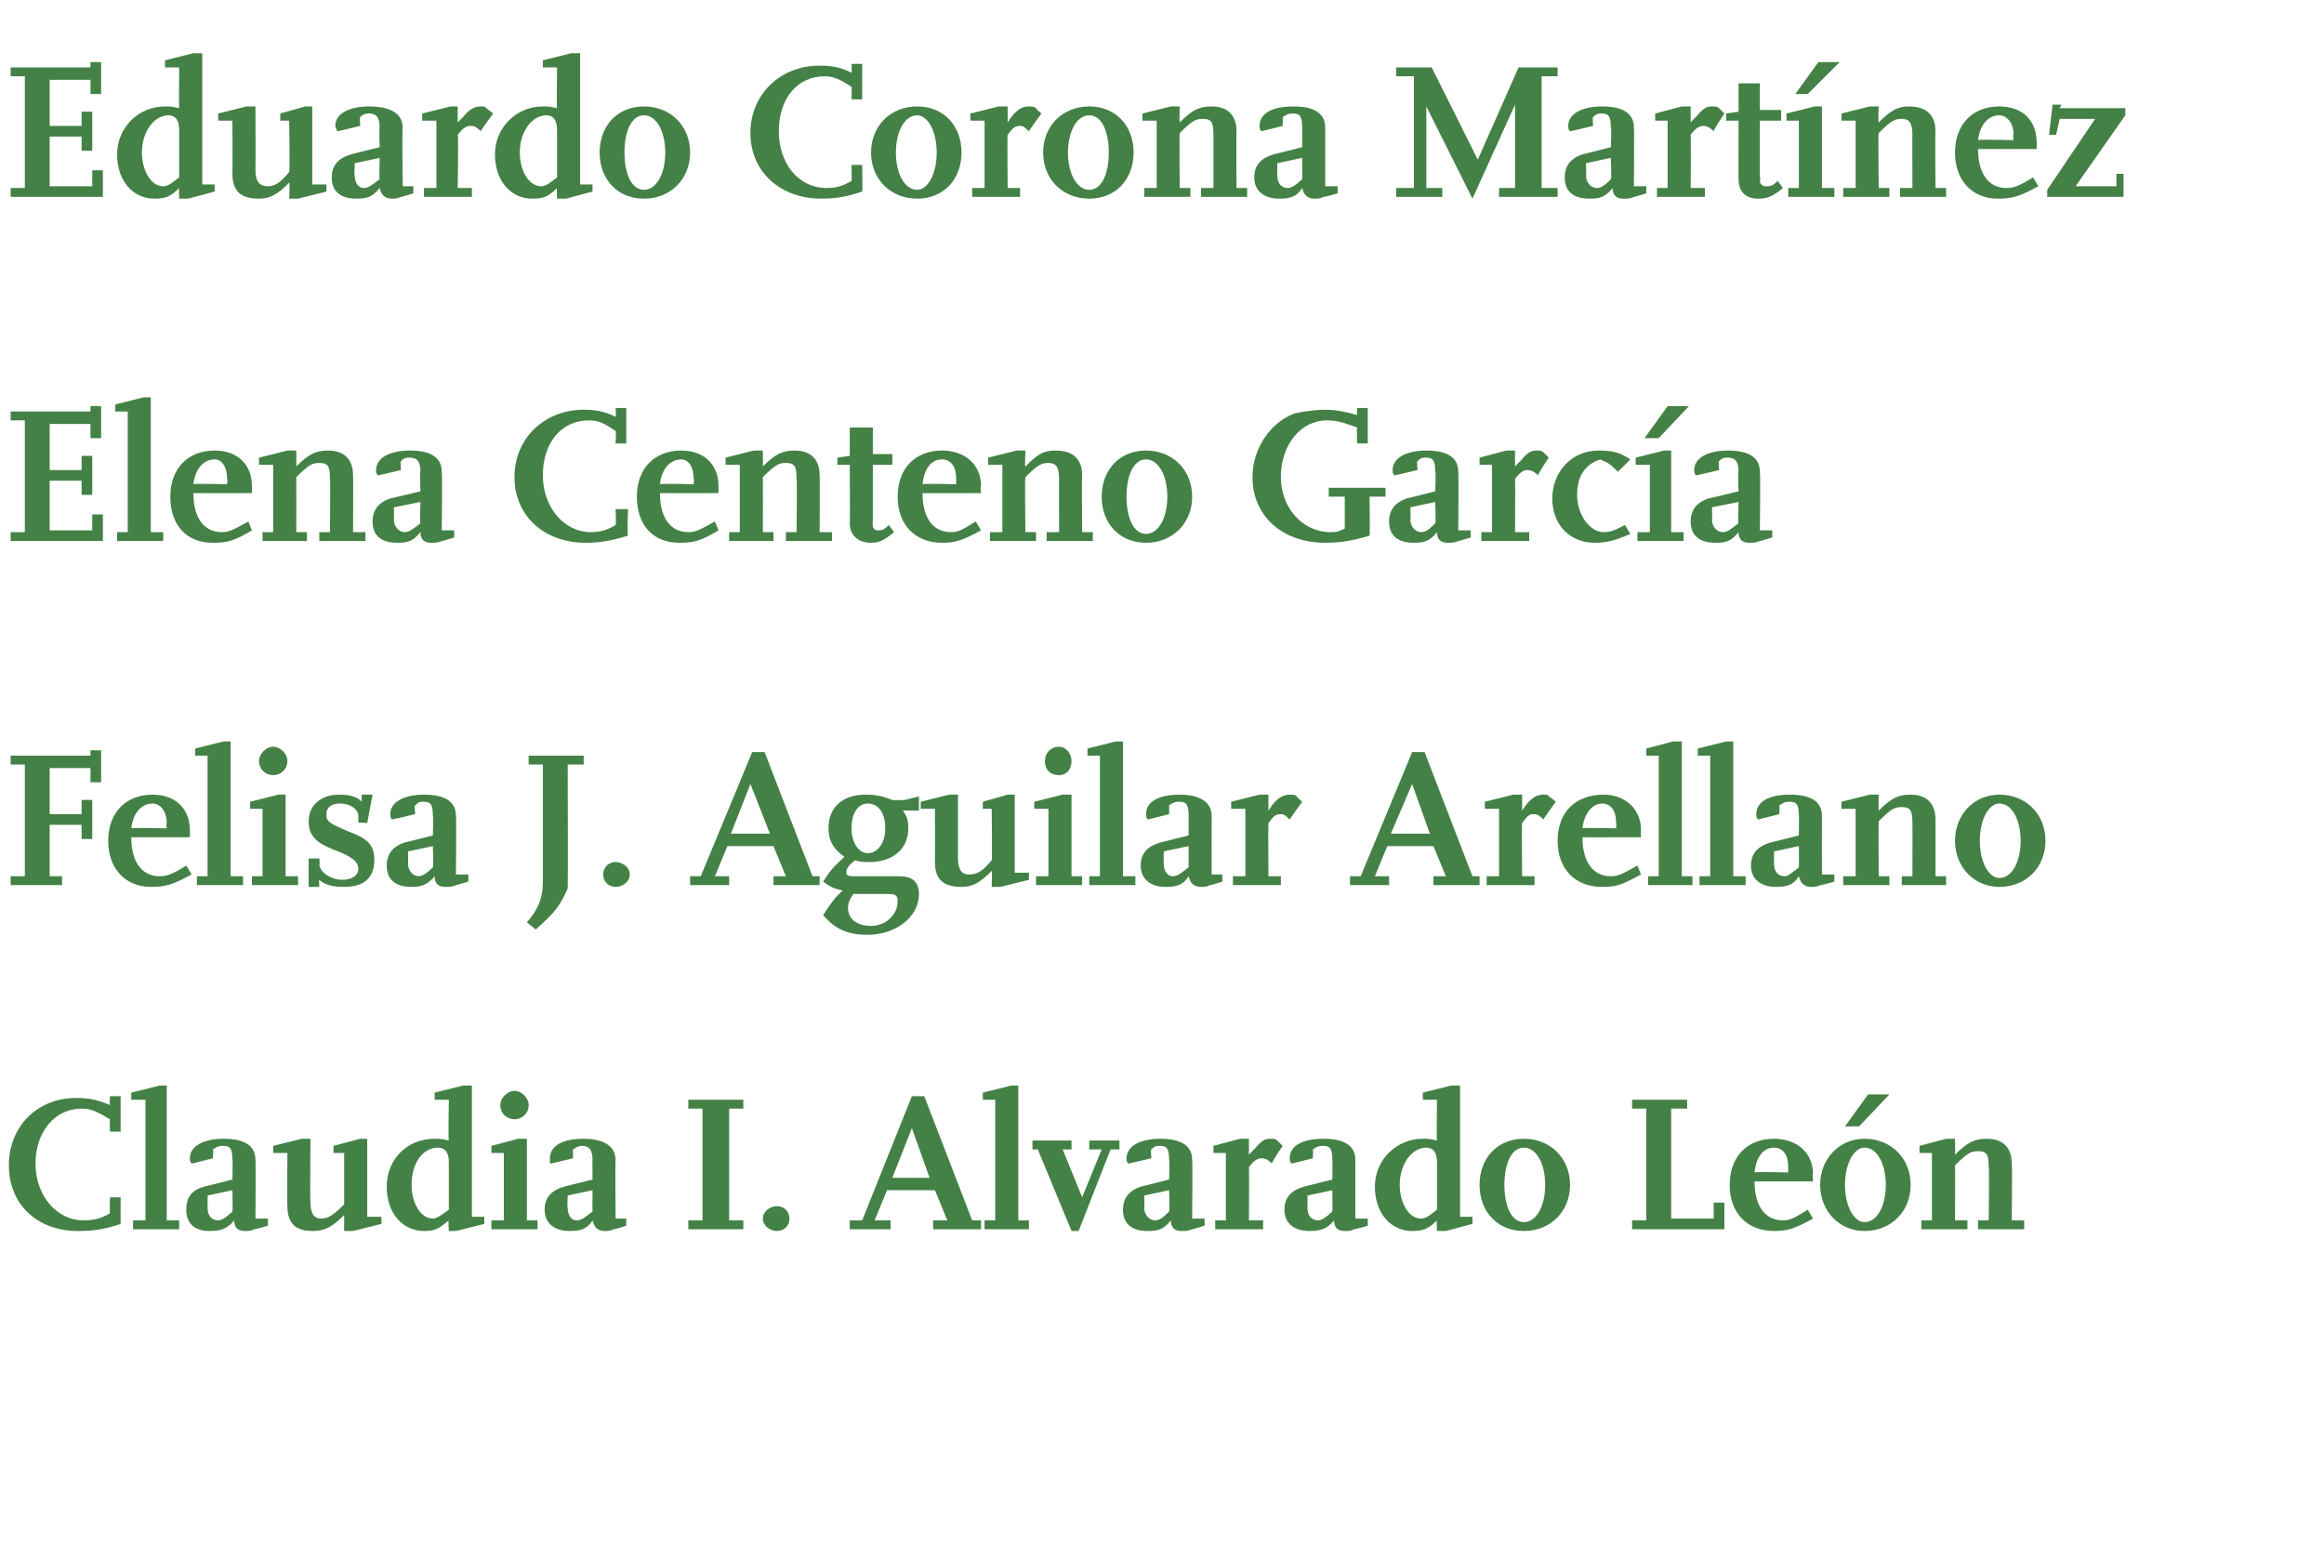 <?xml version="1.0" standalone="no"?><!DOCTYPE svg PUBLIC "-//W3C//DTD SVG 1.1//EN" "http://www.w3.org/Graphics/SVG/1.1/DTD/svg11.dtd"><svg xmlns="http://www.w3.org/2000/svg" version="1.1" width="131px" height="88.4px" viewBox="0 -3 131 88.4" style="top:-3px">  <desc>Eduardo Corona Martínez Elena Centeno García Felisa J Aguilar Arellano Claudia I Alvarado León</desc>  <defs/>  <g id="Polygon14786">    <path d="M 6.8 66 C 5.9 66.3 5.3 66.4 4.4 66.4 C 2.1 66.4 0.5 64.9 0.5 62.7 C 0.5 60.5 2.1 58.9 4.3 58.9 C 5 58.9 5.5 59 6.2 59.3 C 6.17 59.29 6.2 58.8 6.2 58.8 L 6.8 58.8 L 6.8 60.8 L 6.2 60.8 C 6.2 60.8 6.17 60.09 6.2 60.1 C 5.5 59.7 5.2 59.5 4.6 59.5 C 3.1 59.5 2 60.8 2 62.6 C 2 64.4 3.2 65.8 4.7 65.8 C 5.3 65.8 5.7 65.7 6.2 65.4 C 6.17 65.36 6.2 64.5 6.2 64.5 L 6.8 64.5 C 6.8 64.5 6.79 65.99 6.8 66 Z M 10.1 66.3 L 7.5 66.3 L 7.5 65.8 L 8.2 65.8 L 8.2 59 L 7.4 59 L 7.4 58.6 L 9 58.2 L 9.4 58.2 L 9.4 65.8 L 10.1 65.8 L 10.1 66.3 Z M 15.1 66.1 C 15.1 66.1 14.34 66.33 14.3 66.3 C 14.2 66.4 14 66.4 13.8 66.4 C 13.4 66.4 13.2 66.2 13.2 65.8 C 12.8 66.3 12.4 66.4 11.8 66.4 C 11 66.4 10.5 66 10.5 65.2 C 10.5 64.5 10.8 64.1 11.5 63.9 C 11.53 63.9 13.1 63.5 13.1 63.5 C 13.1 63.5 13.13 62.37 13.1 62.4 C 13.1 61.8 13 61.6 12.6 61.6 C 12.4 61.6 12.3 61.6 12 61.8 C 12.04 61.75 12 62.3 12 62.3 C 12 62.3 10.79 62.61 10.8 62.6 C 10.7 62.5 10.7 62.4 10.7 62.3 C 10.7 61.6 11.5 61.2 12.6 61.2 C 13.8 61.2 14.4 61.6 14.4 62.4 C 14.42 62.4 14.4 65.7 14.4 65.7 L 15.1 65.7 L 15.1 66.1 Z M 13.1 64.1 L 11.7 64.4 C 11.7 64.4 11.71 65.05 11.7 65.1 C 11.7 65.5 11.9 65.8 12.3 65.8 C 12.5 65.8 12.8 65.6 13.1 65.3 C 13.13 65.31 13.1 64.1 13.1 64.1 Z M 21.5 66 L 19.9 66.4 L 19.4 66.4 C 19.4 66.4 19.4 65.47 19.4 65.5 C 18.7 66.2 18.3 66.4 17.6 66.4 C 16.7 66.4 16.2 66 16.2 65 C 16.18 65.03 16.2 62 16.2 62 L 15.4 62 L 15.4 61.6 L 17 61.2 L 17.5 61.2 C 17.5 61.2 17.47 64.81 17.5 64.8 C 17.5 65.4 17.7 65.7 18.1 65.7 C 18.5 65.7 18.8 65.5 19.4 64.9 C 19.4 64.91 19.4 62 19.4 62 L 18.8 62 L 18.8 61.6 L 20.3 61.2 L 20.7 61.2 L 20.7 65.6 L 21.5 65.6 L 21.5 66 Z M 27.3 66 L 25.7 66.4 L 25.3 66.4 C 25.3 66.4 25.26 65.78 25.3 65.8 C 24.7 66.3 24.5 66.4 23.9 66.4 C 22.7 66.4 21.8 65.4 21.8 63.9 C 21.8 62.4 22.9 61.2 24.5 61.2 C 24.8 61.2 24.9 61.2 25.3 61.3 C 25.26 61.34 25.3 59 25.3 59 L 24.5 59 L 24.5 58.6 L 26.1 58.2 L 26.6 58.2 L 26.6 65.6 L 27.3 65.6 L 27.3 66 Z M 25.3 65.2 C 25.3 65.2 25.3 62.5 25.3 62.5 C 25.3 62 25.1 61.7 24.7 61.7 C 23.8 61.7 23.2 62.6 23.2 63.8 C 23.2 64.8 23.7 65.7 24.4 65.7 C 24.6 65.7 24.9 65.5 25.3 65.2 Z M 30.3 66.3 L 27.7 66.3 L 27.7 65.8 L 28.4 65.8 L 28.4 62 L 27.7 62 L 27.7 61.6 L 29.2 61.2 L 29.7 61.2 L 29.7 65.8 L 30.3 65.8 L 30.3 66.3 Z M 29 58.5 C 29.4 58.5 29.8 58.9 29.8 59.3 C 29.8 59.8 29.4 60.1 29 60.1 C 28.6 60.1 28.2 59.8 28.2 59.3 C 28.2 58.9 28.6 58.5 29 58.5 Z M 35.3 66.1 C 35.3 66.1 34.59 66.33 34.6 66.3 C 34.4 66.4 34.2 66.4 34.1 66.4 C 33.7 66.4 33.5 66.2 33.4 65.8 C 33.1 66.3 32.7 66.4 32.1 66.4 C 31.3 66.4 30.7 66 30.7 65.2 C 30.7 64.5 31.1 64.1 31.8 63.9 C 31.78 63.9 33.4 63.5 33.4 63.5 C 33.4 63.5 33.39 62.37 33.4 62.4 C 33.4 61.8 33.2 61.6 32.8 61.6 C 32.7 61.6 32.6 61.6 32.3 61.8 C 32.3 61.75 32.3 62.3 32.3 62.3 C 32.3 62.3 31.04 62.61 31 62.6 C 31 62.5 31 62.4 31 62.3 C 31 61.6 31.7 61.2 32.9 61.2 C 34 61.2 34.7 61.6 34.7 62.4 C 34.67 62.4 34.7 65.7 34.7 65.7 L 35.3 65.7 L 35.3 66.1 Z M 33.4 64.1 L 32 64.4 C 32 64.4 31.96 65.05 32 65.1 C 32 65.5 32.2 65.8 32.5 65.8 C 32.8 65.8 33 65.6 33.4 65.3 C 33.39 65.31 33.4 64.1 33.4 64.1 Z M 41.9 66.3 L 38.8 66.3 L 38.8 65.8 L 39.6 65.8 L 39.6 59.5 L 38.8 59.5 L 38.8 59 L 41.9 59 L 41.9 59.5 L 41.1 59.5 L 41.1 65.8 L 41.9 65.8 L 41.9 66.3 Z M 43.8 66.4 C 43.4 66.4 43 66.1 43 65.7 C 43 65.3 43.4 65 43.8 65 C 44.2 65 44.5 65.3 44.5 65.7 C 44.5 66.1 44.2 66.4 43.8 66.4 Z M 55.3 66.3 L 52.6 66.3 L 52.6 65.8 L 53.4 65.8 L 52.7 64.1 L 50 64.1 L 49.3 65.8 L 50.2 65.8 L 50.2 66.3 L 47.9 66.3 L 47.9 65.8 L 48.6 65.8 L 51.4 58.8 L 52.1 58.8 L 54.8 65.8 L 55.3 65.8 L 55.3 66.3 Z M 52.4 63.4 L 51.4 60.6 L 50.3 63.4 L 52.4 63.4 Z M 58 66.3 L 55.5 66.3 L 55.5 65.8 L 56.1 65.8 L 56.1 59 L 55.4 59 L 55.4 58.6 L 57 58.2 L 57.4 58.2 L 57.4 65.8 L 58 65.8 L 58 66.3 Z M 63.1 61.8 L 62.6 61.8 L 60.8 66.4 L 60.4 66.4 L 58.5 61.8 L 58.2 61.8 L 58.2 61.3 L 60.4 61.3 L 60.4 61.8 L 59.9 61.8 L 61 64.5 L 62.1 61.8 L 61.4 61.8 L 61.4 61.3 L 63.1 61.3 L 63.1 61.8 Z M 67.9 66.1 C 67.9 66.1 67.15 66.33 67.2 66.3 C 67 66.4 66.8 66.4 66.6 66.4 C 66.2 66.4 66 66.2 66 65.8 C 65.6 66.3 65.3 66.4 64.7 66.4 C 63.8 66.4 63.3 66 63.3 65.2 C 63.3 64.5 63.7 64.1 64.3 63.9 C 64.34 63.9 65.9 63.5 65.9 63.5 C 65.9 63.5 65.94 62.37 65.9 62.4 C 65.9 61.8 65.8 61.6 65.4 61.6 C 65.2 61.6 65.1 61.6 64.9 61.8 C 64.85 61.75 64.9 62.3 64.9 62.3 C 64.9 62.3 63.6 62.61 63.6 62.6 C 63.5 62.5 63.5 62.4 63.5 62.3 C 63.5 61.6 64.3 61.2 65.4 61.2 C 66.6 61.2 67.2 61.6 67.2 62.4 C 67.23 62.4 67.2 65.7 67.2 65.7 L 67.9 65.7 L 67.9 66.1 Z M 65.9 64.1 L 64.5 64.4 C 64.5 64.4 64.52 65.05 64.5 65.1 C 64.5 65.5 64.8 65.8 65.1 65.8 C 65.4 65.8 65.6 65.6 65.9 65.3 C 65.94 65.31 65.9 64.1 65.9 64.1 Z M 71.2 66.3 L 68.5 66.3 L 68.5 65.8 L 69.1 65.8 L 69.1 62 L 68.4 62 L 68.4 61.6 L 69.9 61.2 L 70.4 61.2 L 70.4 62.1 C 70.4 62.1 70.67 61.79 70.7 61.8 C 71.1 61.3 71.3 61.2 71.6 61.2 C 71.8 61.2 71.9 61.2 72 61.3 C 72 61.3 72.3 61.6 72.3 61.6 C 72.3 61.6 71.65 62.56 71.7 62.6 C 71.4 62.3 71.2 62.3 71.1 62.3 C 70.9 62.3 70.7 62.4 70.4 62.8 C 70.42 62.8 70.4 65.8 70.4 65.8 L 71.2 65.8 L 71.2 66.3 Z M 77.1 66.1 C 77.1 66.1 76.33 66.33 76.3 66.3 C 76.2 66.4 76 66.4 75.8 66.4 C 75.4 66.4 75.2 66.2 75.2 65.8 C 74.8 66.3 74.4 66.4 73.8 66.4 C 73 66.4 72.4 66 72.4 65.2 C 72.4 64.5 72.8 64.1 73.5 63.9 C 73.51 63.9 75.1 63.5 75.1 63.5 C 75.1 63.5 75.12 62.37 75.1 62.4 C 75.1 61.8 75 61.6 74.6 61.6 C 74.4 61.6 74.3 61.6 74 61.8 C 74.03 61.75 74 62.3 74 62.3 C 74 62.3 72.78 62.61 72.8 62.6 C 72.7 62.5 72.7 62.4 72.7 62.3 C 72.7 61.6 73.4 61.2 74.6 61.2 C 75.8 61.2 76.4 61.6 76.4 62.4 C 76.4 62.4 76.4 65.7 76.4 65.7 L 77.1 65.7 L 77.1 66.1 Z M 75.1 64.1 L 73.7 64.4 C 73.7 64.4 73.7 65.05 73.7 65.1 C 73.7 65.5 73.9 65.8 74.3 65.8 C 74.5 65.8 74.8 65.6 75.1 65.3 C 75.12 65.31 75.1 64.1 75.1 64.1 Z M 83 66 L 81.5 66.4 L 81 66.4 C 81 66.4 80.97 65.78 81 65.8 C 80.5 66.3 80.2 66.4 79.6 66.4 C 78.4 66.4 77.5 65.4 77.5 63.9 C 77.5 62.4 78.7 61.2 80.2 61.2 C 80.5 61.2 80.6 61.2 81 61.3 C 80.97 61.34 81 59 81 59 L 80.2 59 L 80.2 58.6 L 81.8 58.2 L 82.3 58.2 L 82.3 65.6 L 83 65.6 L 83 66 Z M 81 65.2 C 81 65.2 81 62.5 81 62.5 C 81 62 80.8 61.7 80.4 61.7 C 79.6 61.7 78.9 62.6 78.9 63.8 C 78.9 64.8 79.4 65.7 80.1 65.7 C 80.4 65.7 80.6 65.5 81 65.2 Z M 83.4 63.8 C 83.4 62.3 84.4 61.2 85.9 61.2 C 87.4 61.2 88.5 62.3 88.5 63.8 C 88.5 65.3 87.4 66.4 85.9 66.4 C 84.4 66.4 83.4 65.3 83.4 63.8 Z M 84.8 63.8 C 84.8 65 85.2 65.9 85.9 65.9 C 86.6 65.9 87.1 65 87.1 63.8 C 87.1 62.6 86.6 61.7 85.9 61.7 C 85.2 61.7 84.8 62.6 84.8 63.8 Z M 97.2 66.3 L 92 66.3 L 92 65.8 L 92.8 65.8 L 92.8 59.5 L 92 59.5 L 92 59 L 95.1 59 L 95.1 59.5 L 94.2 59.5 L 94.2 65.7 L 96.6 65.7 L 96.6 64.8 L 97.2 64.8 L 97.2 66.3 Z M 102.2 65.7 C 101.1 66.3 100.7 66.4 100 66.4 C 98.5 66.4 97.5 65.4 97.5 63.8 C 97.5 62.2 98.5 61.2 100 61.2 C 101.3 61.2 102.2 62 102.2 63.2 C 102.15 63.19 102.2 63.6 102.2 63.6 C 102.2 63.6 98.87 63.61 98.9 63.6 C 98.9 65 99.5 65.8 100.5 65.8 C 100.9 65.8 101.1 65.7 101.9 65.2 C 101.9 65.2 102.2 65.7 102.2 65.7 Z M 100.8 63.1 C 100.8 63.1 100.79 62.79 100.8 62.8 C 100.8 62.1 100.5 61.7 100 61.7 C 99.4 61.7 99 62.2 98.9 63.1 C 98.88 63.05 100.8 63.1 100.8 63.1 Z M 102.6 63.8 C 102.6 62.3 103.7 61.2 105.1 61.2 C 106.6 61.2 107.7 62.3 107.7 63.8 C 107.7 65.3 106.6 66.4 105.1 66.4 C 103.7 66.4 102.6 65.3 102.6 63.8 Z M 104.8 60.5 L 104 60.5 L 105.3 58.7 L 106.5 58.7 L 104.8 60.5 Z M 104 63.8 C 104 65 104.5 65.9 105.1 65.9 C 105.8 65.9 106.3 65 106.3 63.8 C 106.3 62.6 105.8 61.7 105.1 61.7 C 104.5 61.7 104 62.6 104 63.8 Z M 114.1 66.3 L 111.5 66.3 L 111.5 65.8 L 112.1 65.8 C 112.1 65.8 112.14 62.78 112.1 62.8 C 112.1 62.1 112 61.9 111.5 61.9 C 111.1 61.9 110.9 62 110.2 62.7 C 110.22 62.7 110.2 65.8 110.2 65.8 L 110.9 65.8 L 110.9 66.3 L 108.3 66.3 L 108.3 65.8 L 108.9 65.8 L 108.9 62 L 108.2 62 L 108.2 61.6 L 109.7 61.2 L 110.2 61.2 C 110.2 61.2 110.22 62.12 110.2 62.1 C 110.9 61.4 111.3 61.2 112 61.2 C 112.9 61.2 113.4 61.7 113.4 62.6 C 113.43 62.57 113.4 65.8 113.4 65.8 L 114.1 65.8 L 114.1 66.3 Z " stroke="none" fill="#448146"/>  </g>  <g id="Polygon14785">    <path d="M 3.5 46.9 L 0.6 46.9 L 0.6 46.4 L 1.4 46.4 L 1.4 40.1 L 0.6 40.1 L 0.6 39.6 L 5.1 39.6 L 5.1 39.3 L 5.7 39.3 L 5.7 41.1 L 5.1 41.1 L 5.1 40.3 L 2.8 40.3 L 2.8 42.9 L 4.6 42.9 L 4.6 42.1 L 5.2 42.1 L 5.2 44.3 L 4.6 44.3 L 4.6 43.5 L 2.8 43.5 L 2.8 46.4 L 3.5 46.4 L 3.5 46.9 Z M 10.8 46.3 C 9.7 46.9 9.3 47 8.5 47 C 7.1 47 6.1 46 6.1 44.4 C 6.1 42.8 7.1 41.8 8.6 41.8 C 9.9 41.8 10.7 42.6 10.7 43.8 C 10.71 43.79 10.7 44.2 10.7 44.2 C 10.7 44.2 7.42 44.21 7.4 44.2 C 7.4 45.6 8 46.4 9 46.4 C 9.4 46.4 9.7 46.3 10.5 45.8 C 10.5 45.8 10.8 46.3 10.8 46.3 Z M 9.4 43.7 C 9.4 43.7 9.35 43.39 9.4 43.4 C 9.4 42.7 9 42.3 8.6 42.3 C 8 42.3 7.5 42.8 7.4 43.7 C 7.44 43.65 9.4 43.7 9.4 43.7 Z M 13.7 46.9 L 11.1 46.9 L 11.1 46.4 L 11.7 46.4 L 11.7 39.6 L 11 39.6 L 11 39.2 L 12.6 38.8 L 13 38.8 L 13 46.4 L 13.7 46.4 L 13.7 46.9 Z M 16.8 46.9 L 14.2 46.9 L 14.2 46.4 L 14.8 46.4 L 14.8 42.6 L 14.1 42.6 L 14.1 42.2 L 15.7 41.8 L 16.1 41.8 L 16.1 46.4 L 16.8 46.4 L 16.8 46.9 Z M 15.4 39.1 C 15.8 39.1 16.2 39.5 16.2 39.9 C 16.2 40.4 15.8 40.7 15.4 40.7 C 15 40.7 14.6 40.4 14.6 39.9 C 14.6 39.5 15 39.1 15.4 39.1 Z M 18 47 L 17.4 47 L 17.4 45.4 L 18 45.4 C 18 45.4 18.04 45.74 18 45.7 C 18 46.2 18.7 46.6 19.3 46.6 C 19.9 46.6 20.2 46.3 20.2 46 C 20.2 45.6 19.9 45.3 18.8 44.9 C 17.8 44.5 17.4 44.1 17.4 43.3 C 17.4 42.4 18.1 41.8 19.1 41.8 C 19.7 41.8 20.1 41.9 20.4 42.2 C 20.37 42.17 20.4 41.8 20.4 41.8 L 21 41.8 L 20.7 43.4 C 20.7 43.4 20.17 43.35 20.2 43.4 C 20.2 43.2 20.2 43.1 20.2 43 C 20.2 42.6 19.7 42.3 19.2 42.3 C 18.7 42.3 18.4 42.5 18.4 42.9 C 18.4 43.3 18.5 43.4 19.7 43.9 C 20.8 44.3 21.1 44.7 21.1 45.5 C 21.1 46.5 20.5 47 19.4 47 C 18.8 47 18.3 46.9 18 46.6 C 17.97 46.61 18 47 18 47 Z M 26.4 46.7 C 26.4 46.7 25.65 46.93 25.7 46.9 C 25.5 47 25.3 47 25.1 47 C 24.7 47 24.5 46.8 24.5 46.4 C 24.1 46.9 23.7 47 23.2 47 C 22.3 47 21.8 46.6 21.8 45.8 C 21.8 45.1 22.2 44.7 22.8 44.5 C 22.84 44.5 24.4 44.1 24.4 44.1 C 24.4 44.1 24.44 42.97 24.4 43 C 24.4 42.4 24.3 42.2 23.9 42.2 C 23.7 42.2 23.6 42.2 23.4 42.4 C 23.35 42.35 23.4 42.9 23.4 42.9 C 23.4 42.9 22.1 43.21 22.1 43.2 C 22 43.1 22 43 22 42.9 C 22 42.2 22.8 41.8 23.9 41.8 C 25.1 41.8 25.7 42.2 25.7 43 C 25.73 43 25.7 46.3 25.7 46.3 L 26.4 46.3 L 26.4 46.7 Z M 24.4 44.7 L 23 45 C 23 45 23.02 45.65 23 45.7 C 23 46.1 23.3 46.4 23.6 46.4 C 23.8 46.4 24.1 46.2 24.4 45.9 C 24.44 45.91 24.4 44.7 24.4 44.7 Z M 32 47.1 C 31.5 48.2 31.2 48.5 30.2 49.4 C 30.2 49.4 29.7 49 29.7 49 C 30.3 48.3 30.6 47.7 30.6 46.7 C 30.6 46.72 30.6 45.9 30.6 45.9 L 30.6 40.1 L 29.8 40.1 L 29.8 39.6 L 32.9 39.6 L 32.9 40.1 L 32 40.1 C 32 40.1 32.02 47.1 32 47.1 Z M 34.7 47 C 34.3 47 34 46.7 34 46.3 C 34 45.9 34.3 45.6 34.7 45.6 C 35.1 45.6 35.5 45.9 35.5 46.3 C 35.5 46.7 35.1 47 34.7 47 Z M 46.2 46.9 L 43.6 46.9 L 43.6 46.4 L 44.3 46.4 L 43.6 44.7 L 41 44.7 L 40.3 46.4 L 41.1 46.4 L 41.1 46.9 L 38.9 46.9 L 38.9 46.4 L 39.5 46.4 L 42.4 39.4 L 43.1 39.4 L 45.8 46.4 L 46.2 46.4 L 46.2 46.9 Z M 43.4 44 L 42.3 41.2 L 41.2 44 L 43.4 44 Z M 51.8 42.7 C 51.8 42.7 50.86 42.68 50.9 42.7 C 51.1 43 51.2 43.2 51.2 43.7 C 51.2 44.8 50.4 45.6 49 45.6 C 48.7 45.6 48.5 45.6 48.2 45.5 C 47.8 45.8 47.7 46 47.7 46.2 C 47.7 46.3 47.8 46.4 48 46.4 C 48 46.4 50.7 46.4 50.7 46.4 C 51.4 46.4 51.8 46.7 51.8 47.4 C 51.8 48.7 50.5 49.7 48.9 49.7 C 47.8 49.7 47.1 49.4 46.4 48.6 C 46.7 48.1 46.8 48 47.1 47.6 C 47.2 47.5 47.4 47.3 47.5 47.2 C 47 47.1 46.8 47 46.4 46.7 C 46.9 45.9 47.1 45.8 47.6 45.3 C 47 44.9 46.7 44.4 46.7 43.7 C 46.7 42.5 47.5 41.8 48.8 41.8 C 49.4 41.8 49.8 41.9 50.3 42.1 C 50.26 42.12 51 42.1 51 42.1 L 51.8 41.9 L 51.8 42.7 Z M 49.9 43.7 C 49.9 42.8 49.5 42.3 48.9 42.3 C 48.4 42.3 48 42.8 48 43.7 C 48 44.5 48.4 45.1 48.9 45.1 C 49.5 45.1 49.9 44.5 49.9 43.7 Z M 48.1 47.4 C 47.9 47.7 47.8 47.9 47.8 48.2 C 47.8 48.8 48.3 49.2 49.1 49.2 C 49.9 49.2 50.6 48.6 50.6 47.8 C 50.6 47.5 50.5 47.4 50.1 47.4 C 50.1 47.4 48.1 47.4 48.1 47.4 Z M 58 46.6 L 56.4 47 L 55.9 47 C 55.9 47 55.94 46.07 55.9 46.1 C 55.2 46.8 54.8 47 54.2 47 C 53.2 47 52.7 46.6 52.7 45.6 C 52.71 45.63 52.7 42.6 52.7 42.6 L 51.9 42.6 L 51.9 42.2 L 53.5 41.8 L 54 41.8 C 54 41.8 54 45.41 54 45.4 C 54 46 54.2 46.3 54.6 46.3 C 55.1 46.3 55.4 46.1 55.9 45.5 C 55.94 45.51 55.9 42.6 55.9 42.6 L 55.4 42.6 L 55.4 42.2 L 56.8 41.8 L 57.2 41.8 L 57.2 46.2 L 58 46.2 L 58 46.6 Z M 61 46.9 L 58.4 46.9 L 58.4 46.4 L 59.1 46.4 L 59.1 42.6 L 58.3 42.6 L 58.3 42.2 L 59.9 41.8 L 60.4 41.8 L 60.4 46.4 L 61 46.4 L 61 46.9 Z M 59.7 39.1 C 60.1 39.1 60.4 39.5 60.4 39.9 C 60.4 40.4 60.1 40.7 59.7 40.7 C 59.2 40.7 58.9 40.4 58.9 39.9 C 58.9 39.5 59.2 39.1 59.7 39.1 Z M 64 46.9 L 61.4 46.9 L 61.4 46.4 L 62 46.4 L 62 39.6 L 61.3 39.6 L 61.3 39.2 L 62.9 38.8 L 63.3 38.8 L 63.3 46.4 L 64 46.4 L 64 46.9 Z M 68.9 46.7 C 68.9 46.7 68.21 46.93 68.2 46.9 C 68 47 67.9 47 67.7 47 C 67.3 47 67.1 46.8 67 46.4 C 66.7 46.9 66.3 47 65.7 47 C 64.9 47 64.3 46.6 64.3 45.8 C 64.3 45.1 64.7 44.7 65.4 44.5 C 65.39 44.5 67 44.1 67 44.1 C 67 44.1 67 42.97 67 43 C 67 42.4 66.9 42.2 66.5 42.2 C 66.3 42.2 66.2 42.2 65.9 42.4 C 65.91 42.35 65.9 42.9 65.9 42.9 C 65.9 42.9 64.66 43.21 64.7 43.2 C 64.6 43.1 64.6 43 64.6 42.9 C 64.6 42.2 65.3 41.8 66.5 41.8 C 67.6 41.8 68.3 42.2 68.3 43 C 68.29 43 68.3 46.3 68.3 46.3 L 68.9 46.3 L 68.9 46.7 Z M 67 44.7 L 65.6 45 C 65.6 45 65.58 45.65 65.6 45.7 C 65.6 46.1 65.8 46.4 66.1 46.4 C 66.4 46.4 66.6 46.2 67 45.9 C 67 45.91 67 44.7 67 44.7 Z M 72.2 46.9 L 69.5 46.9 L 69.5 46.4 L 70.2 46.4 L 70.2 42.6 L 69.4 42.6 L 69.4 42.2 L 71 41.8 L 71.5 41.8 L 71.5 42.7 C 71.5 42.7 71.73 42.39 71.7 42.4 C 72.1 41.9 72.4 41.8 72.7 41.8 C 72.9 41.8 73 41.8 73.1 41.9 C 73.06 41.9 73.4 42.2 73.4 42.2 C 73.4 42.2 72.71 43.16 72.7 43.2 C 72.4 42.9 72.3 42.9 72.2 42.9 C 71.9 42.9 71.8 43 71.5 43.4 C 71.48 43.4 71.5 46.4 71.5 46.4 L 72.2 46.4 L 72.2 46.9 Z M 83.4 46.9 L 80.8 46.9 L 80.8 46.4 L 81.5 46.4 L 80.8 44.7 L 78.2 44.7 L 77.5 46.4 L 78.3 46.4 L 78.3 46.9 L 76.1 46.9 L 76.1 46.4 L 76.7 46.4 L 79.6 39.4 L 80.3 39.4 L 83 46.4 L 83.4 46.4 L 83.4 46.9 Z M 80.6 44 L 79.6 41.2 L 78.4 44 L 80.6 44 Z M 86.5 46.9 L 83.8 46.9 L 83.8 46.4 L 84.5 46.4 L 84.5 42.6 L 83.7 42.6 L 83.7 42.2 L 85.3 41.8 L 85.8 41.8 L 85.8 42.7 C 85.8 42.7 86.02 42.39 86 42.4 C 86.4 41.9 86.7 41.8 87 41.8 C 87.1 41.8 87.3 41.8 87.3 41.9 C 87.35 41.9 87.7 42.2 87.7 42.2 C 87.7 42.2 87 43.16 87 43.2 C 86.7 42.9 86.6 42.9 86.4 42.9 C 86.2 42.9 86.1 43 85.8 43.4 C 85.77 43.4 85.8 46.4 85.8 46.4 L 86.5 46.4 L 86.5 46.9 Z M 92.5 46.3 C 91.4 46.9 91.1 47 90.3 47 C 88.8 47 87.8 46 87.8 44.4 C 87.8 42.8 88.8 41.8 90.4 41.8 C 91.6 41.8 92.5 42.6 92.5 43.8 C 92.48 43.79 92.5 44.2 92.5 44.2 C 92.5 44.2 89.19 44.21 89.2 44.2 C 89.2 45.6 89.8 46.4 90.8 46.4 C 91.2 46.4 91.4 46.3 92.3 45.8 C 92.3 45.8 92.5 46.3 92.5 46.3 Z M 91.1 43.7 C 91.1 43.7 91.11 43.39 91.1 43.4 C 91.1 42.7 90.8 42.3 90.3 42.3 C 89.8 42.3 89.3 42.8 89.2 43.7 C 89.2 43.65 91.1 43.7 91.1 43.7 Z M 95.4 46.9 L 92.9 46.9 L 92.9 46.4 L 93.5 46.4 L 93.5 39.6 L 92.8 39.6 L 92.8 39.2 L 94.3 38.8 L 94.8 38.8 L 94.8 46.4 L 95.4 46.4 L 95.4 46.9 Z M 98.4 46.9 L 95.8 46.9 L 95.8 46.4 L 96.4 46.4 L 96.4 39.6 L 95.7 39.6 L 95.7 39.2 L 97.3 38.8 L 97.7 38.8 L 97.7 46.4 L 98.4 46.4 L 98.4 46.9 Z M 103.4 46.7 C 103.4 46.7 102.62 46.93 102.6 46.9 C 102.4 47 102.3 47 102.1 47 C 101.7 47 101.5 46.8 101.4 46.4 C 101.1 46.9 100.7 47 100.1 47 C 99.3 47 98.7 46.6 98.7 45.8 C 98.7 45.1 99.1 44.7 99.8 44.5 C 99.8 44.5 101.4 44.1 101.4 44.1 C 101.4 44.1 101.41 42.97 101.4 43 C 101.4 42.4 101.3 42.2 100.9 42.2 C 100.7 42.2 100.6 42.2 100.3 42.4 C 100.32 42.35 100.3 42.9 100.3 42.9 C 100.3 42.9 99.07 43.21 99.1 43.2 C 99 43.1 99 43 99 42.9 C 99 42.2 99.7 41.8 100.9 41.8 C 102.1 41.8 102.7 42.2 102.7 43 C 102.69 43 102.7 46.3 102.7 46.3 L 103.4 46.3 L 103.4 46.7 Z M 101.4 44.7 L 100 45 C 100 45 99.99 45.65 100 45.7 C 100 46.1 100.2 46.4 100.6 46.4 C 100.8 46.4 101 46.2 101.4 45.9 C 101.41 45.91 101.4 44.7 101.4 44.7 Z M 109.7 46.9 L 107.2 46.9 L 107.2 46.4 L 107.8 46.4 C 107.8 46.4 107.81 43.38 107.8 43.4 C 107.8 42.7 107.7 42.5 107.2 42.5 C 106.8 42.5 106.6 42.6 105.9 43.3 C 105.88 43.3 105.9 46.4 105.9 46.4 L 106.5 46.4 L 106.5 46.9 L 103.9 46.9 L 103.9 46.4 L 104.6 46.4 L 104.6 42.6 L 103.8 42.6 L 103.8 42.2 L 105.4 41.8 L 105.9 41.8 C 105.9 41.8 105.88 42.72 105.9 42.7 C 106.6 42 107 41.8 107.7 41.8 C 108.6 41.8 109.1 42.3 109.1 43.2 C 109.1 43.17 109.1 46.4 109.1 46.4 L 109.7 46.4 L 109.7 46.9 Z M 110.2 44.4 C 110.2 42.9 111.3 41.8 112.7 41.8 C 114.2 41.8 115.3 42.9 115.3 44.4 C 115.3 45.9 114.2 47 112.7 47 C 111.3 47 110.2 45.9 110.2 44.4 Z M 111.6 44.4 C 111.6 45.6 112.1 46.5 112.7 46.5 C 113.4 46.5 113.9 45.6 113.9 44.4 C 113.9 43.2 113.4 42.3 112.7 42.3 C 112.1 42.3 111.6 43.2 111.6 44.4 Z " stroke="none" fill="#448146"/>  </g>  <g id="Polygon14784">    <path d="M 5.8 27.5 L 0.6 27.5 L 0.6 27 L 1.4 27 L 1.4 20.7 L 0.6 20.7 L 0.6 20.2 L 5.1 20.2 L 5.1 19.9 L 5.7 19.9 L 5.7 21.7 L 5.1 21.7 L 5.1 20.9 L 2.8 20.9 L 2.8 23.5 L 4.6 23.5 L 4.6 22.7 L 5.2 22.7 L 5.2 24.9 L 4.6 24.9 L 4.6 24.1 L 2.8 24.1 L 2.8 26.9 L 5.2 26.9 L 5.2 26 L 5.8 26 L 5.8 27.5 Z M 9.2 27.5 L 6.6 27.5 L 6.6 27 L 7.2 27 L 7.2 20.2 L 6.5 20.2 L 6.5 19.8 L 8.1 19.4 L 8.5 19.4 L 8.5 27 L 9.2 27 L 9.2 27.5 Z M 14.2 26.9 C 13.2 27.5 12.8 27.6 12 27.6 C 10.5 27.6 9.6 26.6 9.6 25 C 9.6 23.4 10.6 22.4 12.1 22.4 C 13.4 22.4 14.2 23.2 14.2 24.4 C 14.2 24.39 14.2 24.8 14.2 24.8 C 14.2 24.8 10.91 24.81 10.9 24.8 C 10.9 26.2 11.5 27 12.5 27 C 12.9 27 13.1 26.9 14 26.4 C 14 26.4 14.2 26.9 14.2 26.9 Z M 12.8 24.3 C 12.8 24.3 12.84 23.99 12.8 24 C 12.8 23.3 12.5 22.9 12.1 22.9 C 11.5 22.9 11 23.4 10.9 24.3 C 10.92 24.25 12.8 24.3 12.8 24.3 Z M 20.6 27.5 L 18 27.5 L 18 27 L 18.6 27 C 18.6 27 18.63 23.98 18.6 24 C 18.6 23.3 18.5 23.1 18 23.1 C 17.6 23.1 17.4 23.2 16.7 23.9 C 16.71 23.9 16.7 27 16.7 27 L 17.3 27 L 17.3 27.5 L 14.8 27.5 L 14.8 27 L 15.4 27 L 15.4 23.2 L 14.6 23.2 L 14.6 22.8 L 16.2 22.4 L 16.7 22.4 C 16.7 22.4 16.71 23.32 16.7 23.3 C 17.4 22.6 17.8 22.4 18.5 22.4 C 19.4 22.4 19.9 22.9 19.9 23.8 C 19.92 23.77 19.9 27 19.9 27 L 20.6 27 L 20.6 27.5 Z M 25.6 27.3 C 25.6 27.3 24.86 27.53 24.9 27.5 C 24.7 27.6 24.5 27.6 24.3 27.6 C 23.9 27.6 23.7 27.4 23.7 27 C 23.3 27.5 23 27.6 22.4 27.6 C 21.5 27.6 21 27.2 21 26.4 C 21 25.7 21.4 25.3 22 25.1 C 22.04 25.1 23.7 24.7 23.7 24.7 C 23.7 24.7 23.65 23.57 23.7 23.6 C 23.7 23 23.5 22.8 23.1 22.8 C 22.9 22.8 22.8 22.8 22.6 23 C 22.56 22.95 22.6 23.5 22.6 23.5 C 22.6 23.5 21.31 23.81 21.3 23.8 C 21.2 23.7 21.2 23.6 21.2 23.5 C 21.2 22.8 22 22.4 23.1 22.4 C 24.3 22.4 24.9 22.8 24.9 23.6 C 24.94 23.6 24.9 26.9 24.9 26.9 L 25.6 26.9 L 25.6 27.3 Z M 23.7 25.3 L 22.2 25.6 C 22.2 25.6 22.23 26.25 22.2 26.3 C 22.2 26.7 22.5 27 22.8 27 C 23.1 27 23.3 26.8 23.7 26.5 C 23.65 26.51 23.7 25.3 23.7 25.3 Z M 35.4 27.2 C 34.4 27.5 33.8 27.6 33 27.6 C 30.7 27.6 29 26.1 29 23.9 C 29 21.7 30.7 20.1 32.9 20.1 C 33.6 20.1 34.1 20.2 34.7 20.5 C 34.74 20.49 34.7 20 34.7 20 L 35.3 20 L 35.3 22 L 34.7 22 C 34.7 22 34.74 21.29 34.7 21.3 C 34.1 20.9 33.8 20.7 33.2 20.7 C 31.6 20.7 30.6 22 30.6 23.8 C 30.6 25.6 31.8 27 33.3 27 C 33.8 27 34.2 26.9 34.7 26.6 C 34.74 26.56 34.7 25.7 34.7 25.7 L 35.4 25.7 C 35.4 25.7 35.35 27.19 35.4 27.2 Z M 40.5 26.9 C 39.5 27.5 39.1 27.6 38.3 27.6 C 36.8 27.6 35.9 26.6 35.9 25 C 35.9 23.4 36.9 22.4 38.4 22.4 C 39.7 22.4 40.5 23.2 40.5 24.4 C 40.5 24.39 40.5 24.8 40.5 24.8 C 40.5 24.8 37.21 24.81 37.2 24.8 C 37.2 26.2 37.8 27 38.8 27 C 39.2 27 39.4 26.9 40.3 26.4 C 40.3 26.4 40.5 26.9 40.5 26.9 Z M 39.1 24.3 C 39.1 24.3 39.14 23.99 39.1 24 C 39.1 23.3 38.8 22.9 38.4 22.9 C 37.8 22.9 37.3 23.4 37.2 24.3 C 37.22 24.25 39.1 24.3 39.1 24.3 Z M 46.9 27.5 L 44.3 27.5 L 44.3 27 L 44.9 27 C 44.9 27 44.94 23.98 44.9 24 C 44.9 23.3 44.8 23.1 44.3 23.1 C 43.9 23.1 43.7 23.2 43 23.9 C 43.01 23.9 43 27 43 27 L 43.6 27 L 43.6 27.5 L 41.1 27.5 L 41.1 27 L 41.7 27 L 41.7 23.2 L 40.9 23.2 L 40.9 22.8 L 42.5 22.4 L 43 22.4 C 43 22.4 43.01 23.32 43 23.3 C 43.7 22.6 44.1 22.4 44.8 22.4 C 45.7 22.4 46.2 22.9 46.2 23.8 C 46.22 23.77 46.2 27 46.2 27 L 46.9 27 L 46.9 27.5 Z M 50.4 27 C 49.8 27.5 49.5 27.6 49.1 27.6 C 48.4 27.6 47.9 27.2 47.9 26.5 C 47.92 26.54 47.9 23.2 47.9 23.2 L 47.2 23.2 L 47.2 22.8 L 47.9 22.7 L 47.9 21.1 L 49.2 21.1 L 49.2 22.6 L 50.3 22.6 L 50.3 23.2 L 49.2 23.2 L 49.2 26.3 C 49.2 26.3 49.17 26.63 49.2 26.6 C 49.2 26.8 49.3 26.9 49.5 26.9 C 49.7 26.9 49.8 26.9 50.1 26.6 C 50.1 26.6 50.4 27 50.4 27 Z M 55.3 26.9 C 54.2 27.5 53.8 27.6 53.1 27.6 C 51.6 27.6 50.6 26.6 50.6 25 C 50.6 23.4 51.6 22.4 53.1 22.4 C 54.4 22.4 55.3 23.2 55.3 24.4 C 55.25 24.39 55.3 24.8 55.3 24.8 C 55.3 24.8 51.96 24.81 52 24.8 C 52 26.2 52.6 27 53.6 27 C 54 27 54.2 26.9 55 26.4 C 55 26.4 55.3 26.9 55.3 26.9 Z M 53.9 24.3 C 53.9 24.3 53.89 23.99 53.9 24 C 53.9 23.3 53.6 22.9 53.1 22.9 C 52.5 22.9 52.1 23.4 52 24.3 C 51.97 24.25 53.9 24.3 53.9 24.3 Z M 61.6 27.5 L 59 27.5 L 59 27 L 59.7 27 C 59.7 27 59.69 23.98 59.7 24 C 59.7 23.3 59.5 23.1 59.1 23.1 C 58.7 23.1 58.5 23.2 57.8 23.9 C 57.76 23.9 57.8 27 57.8 27 L 58.4 27 L 58.4 27.5 L 55.8 27.5 L 55.8 27 L 56.5 27 L 56.5 23.2 L 55.7 23.2 L 55.7 22.8 L 57.3 22.4 L 57.8 22.4 C 57.8 22.4 57.76 23.32 57.8 23.3 C 58.5 22.6 58.8 22.4 59.5 22.4 C 60.5 22.4 61 22.9 61 23.8 C 60.97 23.77 61 27 61 27 L 61.6 27 L 61.6 27.5 Z M 62.1 25 C 62.1 23.5 63.1 22.4 64.6 22.4 C 66.1 22.4 67.2 23.5 67.2 25 C 67.2 26.5 66.1 27.6 64.6 27.6 C 63.1 27.6 62.1 26.5 62.1 25 Z M 63.5 25 C 63.5 26.2 63.9 27.1 64.6 27.1 C 65.3 27.1 65.8 26.2 65.8 25 C 65.8 23.8 65.3 22.9 64.6 22.9 C 63.9 22.9 63.5 23.8 63.5 25 Z M 77.2 27.2 C 76.2 27.5 75.5 27.6 74.7 27.6 C 72.3 27.6 70.6 26.1 70.6 23.9 C 70.6 22.3 71.6 20.8 73 20.3 C 73.5 20.2 74.1 20.1 74.7 20.1 C 75.3 20.1 75.8 20.2 76.5 20.4 C 76.47 20.43 76.5 20 76.5 20 L 77.1 20 L 77.1 22 L 76.5 22 C 76.5 22 76.47 21.15 76.5 21.1 C 75.9 20.9 75.5 20.7 74.8 20.7 C 73.3 20.7 72.2 22.1 72.2 23.9 C 72.2 25.6 73.4 27 75 27 C 75.3 27 75.4 27 75.8 26.8 C 75.81 26.84 75.8 25 75.8 25 L 74.9 25 L 74.9 24.5 L 78.1 24.5 L 78.1 25 L 77.2 25 C 77.2 25 77.23 27.23 77.2 27.2 Z M 82.9 27.3 C 82.9 27.3 82.16 27.53 82.2 27.5 C 82 27.6 81.8 27.6 81.6 27.6 C 81.2 27.6 81 27.4 81 27 C 80.6 27.5 80.3 27.6 79.7 27.6 C 78.8 27.6 78.3 27.2 78.3 26.4 C 78.3 25.7 78.7 25.3 79.3 25.1 C 79.34 25.1 80.9 24.7 80.9 24.7 C 80.9 24.7 80.95 23.57 80.9 23.6 C 80.9 23 80.8 22.8 80.4 22.8 C 80.2 22.8 80.1 22.8 79.9 23 C 79.86 22.95 79.9 23.5 79.9 23.5 C 79.9 23.5 78.61 23.81 78.6 23.8 C 78.5 23.7 78.5 23.6 78.5 23.5 C 78.5 22.8 79.3 22.4 80.4 22.4 C 81.6 22.4 82.2 22.8 82.2 23.6 C 82.23 23.6 82.2 26.9 82.2 26.9 L 82.9 26.9 L 82.9 27.3 Z M 80.9 25.3 L 79.5 25.6 C 79.5 25.6 79.53 26.25 79.5 26.3 C 79.5 26.7 79.8 27 80.1 27 C 80.4 27 80.6 26.8 80.9 26.5 C 80.95 26.51 80.9 25.3 80.9 25.3 Z M 86.2 27.5 L 83.5 27.5 L 83.5 27 L 84.1 27 L 84.1 23.2 L 83.4 23.2 L 83.4 22.8 L 84.9 22.4 L 85.4 22.4 L 85.4 23.3 C 85.4 23.3 85.68 22.99 85.7 23 C 86.1 22.5 86.3 22.4 86.6 22.4 C 86.8 22.4 86.9 22.4 87 22.5 C 87.01 22.5 87.3 22.8 87.3 22.8 C 87.3 22.8 86.66 23.76 86.7 23.8 C 86.4 23.5 86.2 23.5 86.1 23.5 C 85.9 23.5 85.7 23.6 85.4 24 C 85.42 24 85.4 27 85.4 27 L 86.2 27 L 86.2 27.5 Z M 91.9 27.1 C 91 27.5 90.5 27.6 89.9 27.6 C 88.5 27.6 87.5 26.6 87.5 25.1 C 87.5 23.6 88.6 22.4 90.1 22.4 C 90.9 22.4 91.3 22.5 91.9 22.9 C 91.9 22.9 91.2 23.6 91.2 23.6 C 90.8 23.2 90.7 23.1 90.2 22.9 C 89.3 23.2 88.9 23.9 88.9 24.9 C 88.9 26 89.6 27 90.4 27 C 90.8 27 91 26.9 91.6 26.6 C 91.6 26.6 91.9 27.1 91.9 27.1 Z M 94.9 27.5 L 92.3 27.5 L 92.3 27 L 93 27 L 93 23.2 L 92.2 23.2 L 92.2 22.8 L 93.8 22.4 L 94.2 22.4 L 94.2 27 L 94.9 27 L 94.9 27.5 Z M 93.5 21.7 L 92.7 21.7 L 94 19.9 L 95.2 19.9 L 93.5 21.7 Z M 99.9 27.3 C 99.9 27.3 99.16 27.53 99.2 27.5 C 99 27.6 98.8 27.6 98.6 27.6 C 98.2 27.6 98 27.4 98 27 C 97.6 27.5 97.3 27.6 96.7 27.6 C 95.8 27.6 95.3 27.2 95.3 26.4 C 95.3 25.7 95.7 25.3 96.3 25.1 C 96.35 25.1 98 24.7 98 24.7 C 98 24.7 97.95 23.57 98 23.6 C 98 23 97.8 22.8 97.4 22.8 C 97.2 22.8 97.1 22.8 96.9 23 C 96.86 22.95 96.9 23.5 96.9 23.5 C 96.9 23.5 95.61 23.81 95.6 23.8 C 95.5 23.7 95.5 23.6 95.5 23.5 C 95.5 22.8 96.3 22.4 97.4 22.4 C 98.6 22.4 99.2 22.8 99.2 23.6 C 99.24 23.6 99.2 26.9 99.2 26.9 L 99.9 26.9 L 99.9 27.3 Z M 98 25.3 L 96.5 25.6 C 96.5 25.6 96.53 26.25 96.5 26.3 C 96.5 26.7 96.8 27 97.1 27 C 97.4 27 97.6 26.8 98 26.5 C 97.95 26.51 98 25.3 98 25.3 Z " stroke="none" fill="#448146"/>  </g>  <g id="Polygon14783">    <path d="M 5.8 8.1 L 0.6 8.1 L 0.6 7.6 L 1.4 7.6 L 1.4 1.3 L 0.6 1.3 L 0.6 0.8 L 5.1 0.8 L 5.1 0.5 L 5.7 0.5 L 5.7 2.3 L 5.1 2.3 L 5.1 1.5 L 2.8 1.5 L 2.8 4.1 L 4.6 4.1 L 4.6 3.3 L 5.2 3.3 L 5.2 5.5 L 4.6 5.5 L 4.6 4.7 L 2.8 4.7 L 2.8 7.5 L 5.2 7.5 L 5.2 6.6 L 5.8 6.6 L 5.8 8.1 Z M 12.1 7.8 L 10.6 8.2 L 10.1 8.2 C 10.1 8.2 10.08 7.58 10.1 7.6 C 9.6 8.1 9.3 8.2 8.7 8.2 C 7.5 8.2 6.6 7.2 6.6 5.7 C 6.6 4.2 7.8 3 9.3 3 C 9.6 3 9.7 3 10.1 3.1 C 10.08 3.14 10.1 0.8 10.1 0.8 L 9.3 0.8 L 9.3 0.4 L 10.9 0 L 11.4 0 L 11.4 7.4 L 12.1 7.4 L 12.1 7.8 Z M 10.1 7 C 10.1 7 10.1 4.3 10.1 4.3 C 10.1 3.8 9.9 3.5 9.5 3.5 C 8.7 3.5 8 4.4 8 5.6 C 8 6.6 8.5 7.5 9.2 7.5 C 9.5 7.5 9.7 7.3 10.1 7 Z M 18.4 7.8 L 16.8 8.2 L 16.3 8.2 C 16.3 8.2 16.35 7.27 16.3 7.3 C 15.6 8 15.2 8.2 14.6 8.2 C 13.6 8.2 13.1 7.8 13.1 6.8 C 13.12 6.83 13.1 3.8 13.1 3.8 L 12.3 3.8 L 12.3 3.4 L 13.9 3 L 14.4 3 C 14.4 3 14.41 6.61 14.4 6.6 C 14.4 7.2 14.6 7.5 15.1 7.5 C 15.5 7.5 15.8 7.3 16.3 6.7 C 16.35 6.71 16.3 3.8 16.3 3.8 L 15.8 3.8 L 15.8 3.4 L 17.2 3 L 17.6 3 L 17.6 7.4 L 18.4 7.4 L 18.4 7.8 Z M 23.3 7.9 C 23.3 7.9 22.58 8.13 22.6 8.1 C 22.4 8.2 22.2 8.2 22.1 8.2 C 21.7 8.2 21.5 8 21.4 7.6 C 21 8.1 20.7 8.2 20.1 8.2 C 19.2 8.2 18.7 7.8 18.7 7 C 18.7 6.3 19.1 5.9 19.8 5.7 C 19.77 5.7 21.4 5.3 21.4 5.3 C 21.4 5.3 21.37 4.17 21.4 4.2 C 21.4 3.6 21.2 3.4 20.8 3.4 C 20.7 3.4 20.5 3.4 20.3 3.6 C 20.28 3.55 20.3 4.1 20.3 4.1 C 20.3 4.1 19.03 4.41 19 4.4 C 19 4.3 18.9 4.2 18.9 4.1 C 18.9 3.4 19.7 3 20.8 3 C 22 3 22.7 3.4 22.7 4.2 C 22.66 4.2 22.7 7.5 22.7 7.5 L 23.3 7.5 L 23.3 7.9 Z M 21.4 5.9 L 20 6.2 C 20 6.2 19.95 6.85 20 6.9 C 20 7.3 20.2 7.6 20.5 7.6 C 20.8 7.6 21 7.4 21.4 7.1 C 21.37 7.11 21.4 5.9 21.4 5.9 Z M 26.6 8.1 L 23.9 8.1 L 23.9 7.6 L 24.6 7.6 L 24.6 3.8 L 23.8 3.8 L 23.8 3.4 L 25.4 3 L 25.8 3 L 25.8 3.9 C 25.8 3.9 26.1 3.59 26.1 3.6 C 26.5 3.1 26.8 3 27.1 3 C 27.2 3 27.4 3 27.4 3.1 C 27.43 3.1 27.8 3.4 27.8 3.4 C 27.8 3.4 27.08 4.36 27.1 4.4 C 26.8 4.1 26.7 4.1 26.5 4.1 C 26.3 4.1 26.1 4.2 25.8 4.6 C 25.85 4.6 25.8 7.6 25.8 7.6 L 26.6 7.6 L 26.6 8.1 Z M 33.4 7.8 L 31.9 8.2 L 31.4 8.2 C 31.4 8.2 31.37 7.58 31.4 7.6 C 30.9 8.1 30.6 8.2 30 8.2 C 28.8 8.2 27.9 7.2 27.9 5.7 C 27.9 4.2 29.1 3 30.6 3 C 30.9 3 31 3 31.4 3.1 C 31.37 3.14 31.4 0.8 31.4 0.8 L 30.6 0.8 L 30.6 0.4 L 32.2 0 L 32.7 0 L 32.7 7.4 L 33.4 7.4 L 33.4 7.8 Z M 31.4 7 C 31.4 7 31.4 4.3 31.4 4.3 C 31.4 3.8 31.2 3.5 30.8 3.5 C 30 3.5 29.3 4.4 29.3 5.6 C 29.3 6.6 29.8 7.5 30.5 7.5 C 30.8 7.5 31 7.3 31.4 7 Z M 33.8 5.6 C 33.8 4.1 34.8 3 36.3 3 C 37.8 3 38.9 4.1 38.9 5.6 C 38.9 7.1 37.8 8.2 36.3 8.2 C 34.8 8.2 33.8 7.1 33.8 5.6 Z M 35.2 5.6 C 35.2 6.8 35.6 7.7 36.3 7.7 C 37 7.7 37.5 6.8 37.5 5.6 C 37.5 4.4 37 3.5 36.3 3.5 C 35.6 3.5 35.2 4.4 35.2 5.6 Z M 48.6 7.8 C 47.7 8.1 47.1 8.2 46.3 8.2 C 44 8.2 42.3 6.7 42.3 4.5 C 42.3 2.3 44 0.7 46.2 0.7 C 46.9 0.7 47.4 0.8 48 1.1 C 48.02 1.09 48 0.6 48 0.6 L 48.6 0.6 L 48.6 2.6 L 48 2.6 C 48 2.6 48.02 1.89 48 1.9 C 47.4 1.5 47 1.3 46.5 1.3 C 44.9 1.3 43.9 2.6 43.9 4.4 C 43.9 6.2 45 7.6 46.6 7.6 C 47.1 7.6 47.5 7.5 48 7.2 C 48.02 7.16 48 6.3 48 6.3 L 48.6 6.3 C 48.6 6.3 48.63 7.79 48.6 7.8 Z M 49.1 5.6 C 49.1 4.1 50.2 3 51.7 3 C 53.2 3 54.2 4.1 54.2 5.6 C 54.2 7.1 53.2 8.2 51.7 8.2 C 50.2 8.2 49.1 7.1 49.1 5.6 Z M 50.5 5.6 C 50.5 6.8 51 7.7 51.7 7.7 C 52.3 7.7 52.8 6.8 52.8 5.6 C 52.8 4.4 52.3 3.5 51.7 3.5 C 51 3.5 50.5 4.4 50.5 5.6 Z M 57.5 8.1 L 54.8 8.1 L 54.8 7.6 L 55.5 7.6 L 55.5 3.8 L 54.7 3.8 L 54.7 3.4 L 56.3 3 L 56.8 3 L 56.8 3.9 C 56.8 3.9 57.02 3.59 57 3.6 C 57.4 3.1 57.7 3 58 3 C 58.1 3 58.3 3 58.4 3.1 C 58.35 3.1 58.7 3.4 58.7 3.4 C 58.7 3.4 58 4.36 58 4.4 C 57.7 4.1 57.6 4.1 57.5 4.1 C 57.2 4.1 57.1 4.2 56.8 4.6 C 56.77 4.6 56.8 7.6 56.8 7.6 L 57.5 7.6 L 57.5 8.1 Z M 58.8 5.6 C 58.8 4.1 59.9 3 61.4 3 C 62.9 3 63.9 4.1 63.9 5.6 C 63.9 7.1 62.9 8.2 61.4 8.2 C 59.9 8.2 58.8 7.1 58.8 5.6 Z M 60.2 5.6 C 60.2 6.8 60.7 7.7 61.4 7.7 C 62.1 7.7 62.5 6.8 62.5 5.6 C 62.5 4.4 62.1 3.5 61.4 3.5 C 60.7 3.5 60.2 4.4 60.2 5.6 Z M 70.3 8.1 L 67.7 8.1 L 67.7 7.6 L 68.4 7.6 C 68.4 7.6 68.4 4.58 68.4 4.6 C 68.4 3.9 68.3 3.7 67.8 3.7 C 67.4 3.7 67.2 3.8 66.5 4.5 C 66.47 4.5 66.5 7.6 66.5 7.6 L 67.1 7.6 L 67.1 8.1 L 64.5 8.1 L 64.5 7.6 L 65.2 7.6 L 65.2 3.8 L 64.4 3.8 L 64.4 3.4 L 66 3 L 66.5 3 C 66.5 3 66.47 3.92 66.5 3.9 C 67.2 3.2 67.6 3 68.3 3 C 69.2 3 69.7 3.5 69.7 4.4 C 69.68 4.37 69.7 7.6 69.7 7.6 L 70.3 7.6 L 70.3 8.1 Z M 75.4 7.9 C 75.4 7.9 74.62 8.13 74.6 8.1 C 74.4 8.2 74.3 8.2 74.1 8.2 C 73.7 8.2 73.5 8 73.4 7.6 C 73.1 8.1 72.7 8.2 72.1 8.2 C 71.3 8.2 70.7 7.8 70.7 7 C 70.7 6.3 71.1 5.9 71.8 5.7 C 71.81 5.7 73.4 5.3 73.4 5.3 C 73.4 5.3 73.41 4.17 73.4 4.2 C 73.4 3.6 73.3 3.4 72.9 3.4 C 72.7 3.4 72.6 3.4 72.3 3.6 C 72.32 3.55 72.3 4.1 72.3 4.1 C 72.3 4.1 71.07 4.41 71.1 4.4 C 71 4.3 71 4.2 71 4.1 C 71 3.4 71.7 3 72.9 3 C 74.1 3 74.7 3.4 74.7 4.2 C 74.7 4.2 74.7 7.5 74.7 7.5 L 75.4 7.5 L 75.4 7.9 Z M 73.4 5.9 L 72 6.2 C 72 6.2 71.99 6.85 72 6.9 C 72 7.3 72.2 7.6 72.6 7.6 C 72.8 7.6 73.1 7.4 73.4 7.1 C 73.41 7.11 73.4 5.9 73.4 5.9 Z M 87.8 8.1 L 84.5 8.1 L 84.5 7.6 L 85.4 7.6 L 85.4 2.9 L 83 8.2 L 80.4 3 L 80.4 7.6 L 81.3 7.6 L 81.3 8.1 L 78.7 8.1 L 78.7 7.6 L 79.7 7.6 L 79.7 1.3 L 78.7 1.3 L 78.7 0.8 L 80.7 0.8 L 83.3 6 L 85.6 0.8 L 87.8 0.8 L 87.8 1.3 L 86.9 1.3 L 86.9 7.6 L 87.8 7.6 L 87.8 8.1 Z M 92.8 7.9 C 92.8 7.9 92.06 8.13 92.1 8.1 C 91.9 8.2 91.7 8.2 91.5 8.2 C 91.1 8.2 90.9 8 90.9 7.6 C 90.5 8.1 90.2 8.2 89.6 8.2 C 88.7 8.2 88.2 7.8 88.2 7 C 88.2 6.3 88.6 5.9 89.2 5.7 C 89.24 5.7 90.8 5.3 90.8 5.3 C 90.8 5.3 90.85 4.17 90.8 4.2 C 90.8 3.6 90.7 3.4 90.3 3.4 C 90.1 3.4 90 3.4 89.8 3.6 C 89.76 3.55 89.8 4.1 89.8 4.1 C 89.8 4.1 88.51 4.41 88.5 4.4 C 88.4 4.3 88.4 4.2 88.4 4.1 C 88.4 3.4 89.2 3 90.3 3 C 91.5 3 92.1 3.4 92.1 4.2 C 92.13 4.2 92.1 7.5 92.1 7.5 L 92.8 7.5 L 92.8 7.9 Z M 90.8 5.9 L 89.4 6.2 C 89.4 6.2 89.43 6.85 89.4 6.9 C 89.4 7.3 89.7 7.6 90 7.6 C 90.3 7.6 90.5 7.4 90.8 7.1 C 90.85 7.11 90.8 5.9 90.8 5.9 Z M 96.1 8.1 L 93.4 8.1 L 93.4 7.6 L 94 7.6 L 94 3.8 L 93.3 3.8 L 93.3 3.4 L 94.8 3 L 95.3 3 L 95.3 3.9 C 95.3 3.9 95.58 3.59 95.6 3.6 C 96 3.1 96.2 3 96.5 3 C 96.7 3 96.8 3 96.9 3.1 C 96.91 3.1 97.2 3.4 97.2 3.4 C 97.2 3.4 96.56 4.36 96.6 4.4 C 96.3 4.1 96.1 4.1 96 4.1 C 95.8 4.1 95.6 4.2 95.3 4.6 C 95.32 4.6 95.3 7.6 95.3 7.6 L 96.1 7.6 L 96.1 8.1 Z M 100.5 7.6 C 99.9 8.1 99.6 8.2 99.1 8.2 C 98.4 8.2 98 7.8 98 7.1 C 97.99 7.14 98 3.8 98 3.8 L 97.3 3.8 L 97.3 3.4 L 98 3.3 L 98 1.7 L 99.2 1.7 L 99.2 3.2 L 100.4 3.2 L 100.4 3.8 L 99.2 3.8 L 99.2 6.9 C 99.2 6.9 99.24 7.23 99.2 7.2 C 99.2 7.4 99.4 7.5 99.5 7.5 C 99.8 7.5 99.9 7.5 100.2 7.2 C 100.2 7.2 100.5 7.6 100.5 7.6 Z M 103.4 8.1 L 100.8 8.1 L 100.8 7.6 L 101.4 7.6 L 101.4 3.8 L 100.7 3.8 L 100.7 3.4 L 102.3 3 L 102.7 3 L 102.7 7.6 L 103.4 7.6 L 103.4 8.1 Z M 101.9 2.3 L 101.2 2.3 L 102.5 0.5 L 103.7 0.5 L 101.9 2.3 Z M 109.7 8.1 L 107.1 8.1 L 107.1 7.6 L 107.8 7.6 C 107.8 7.6 107.79 4.58 107.8 4.6 C 107.8 3.9 107.6 3.7 107.2 3.7 C 106.8 3.7 106.6 3.8 105.9 4.5 C 105.86 4.5 105.9 7.6 105.9 7.6 L 106.5 7.6 L 106.5 8.1 L 103.9 8.1 L 103.9 7.6 L 104.6 7.6 L 104.6 3.8 L 103.8 3.8 L 103.8 3.4 L 105.4 3 L 105.9 3 C 105.9 3 105.86 3.92 105.9 3.9 C 106.6 3.2 107 3 107.6 3 C 108.6 3 109.1 3.5 109.1 4.4 C 109.07 4.37 109.1 7.6 109.1 7.6 L 109.7 7.6 L 109.7 8.1 Z M 114.9 7.5 C 113.8 8.1 113.4 8.2 112.6 8.2 C 111.2 8.2 110.2 7.2 110.2 5.6 C 110.2 4 111.2 3 112.7 3 C 114 3 114.8 3.8 114.8 5 C 114.82 4.99 114.8 5.4 114.8 5.4 C 114.8 5.4 111.53 5.41 111.5 5.4 C 111.5 6.8 112.1 7.6 113.1 7.6 C 113.5 7.6 113.8 7.5 114.6 7 C 114.6 7 114.9 7.5 114.9 7.5 Z M 113.5 4.9 C 113.5 4.9 113.45 4.59 113.5 4.6 C 113.5 3.9 113.1 3.5 112.7 3.5 C 112.1 3.5 111.6 4 111.5 4.9 C 111.54 4.85 113.5 4.9 113.5 4.9 Z M 119.7 8.1 L 115.4 8.1 L 115.4 7.7 L 118.1 3.7 L 116.1 3.7 L 115.9 4.6 L 115.5 4.6 L 115.7 2.9 L 116.2 2.9 L 116.1 3.1 L 119.8 3.1 L 119.8 3.5 L 117 7.5 L 119.3 7.5 L 119.3 6.8 L 119.7 6.8 L 119.7 8.1 Z " stroke="none" fill="#448146"/>  </g></svg>